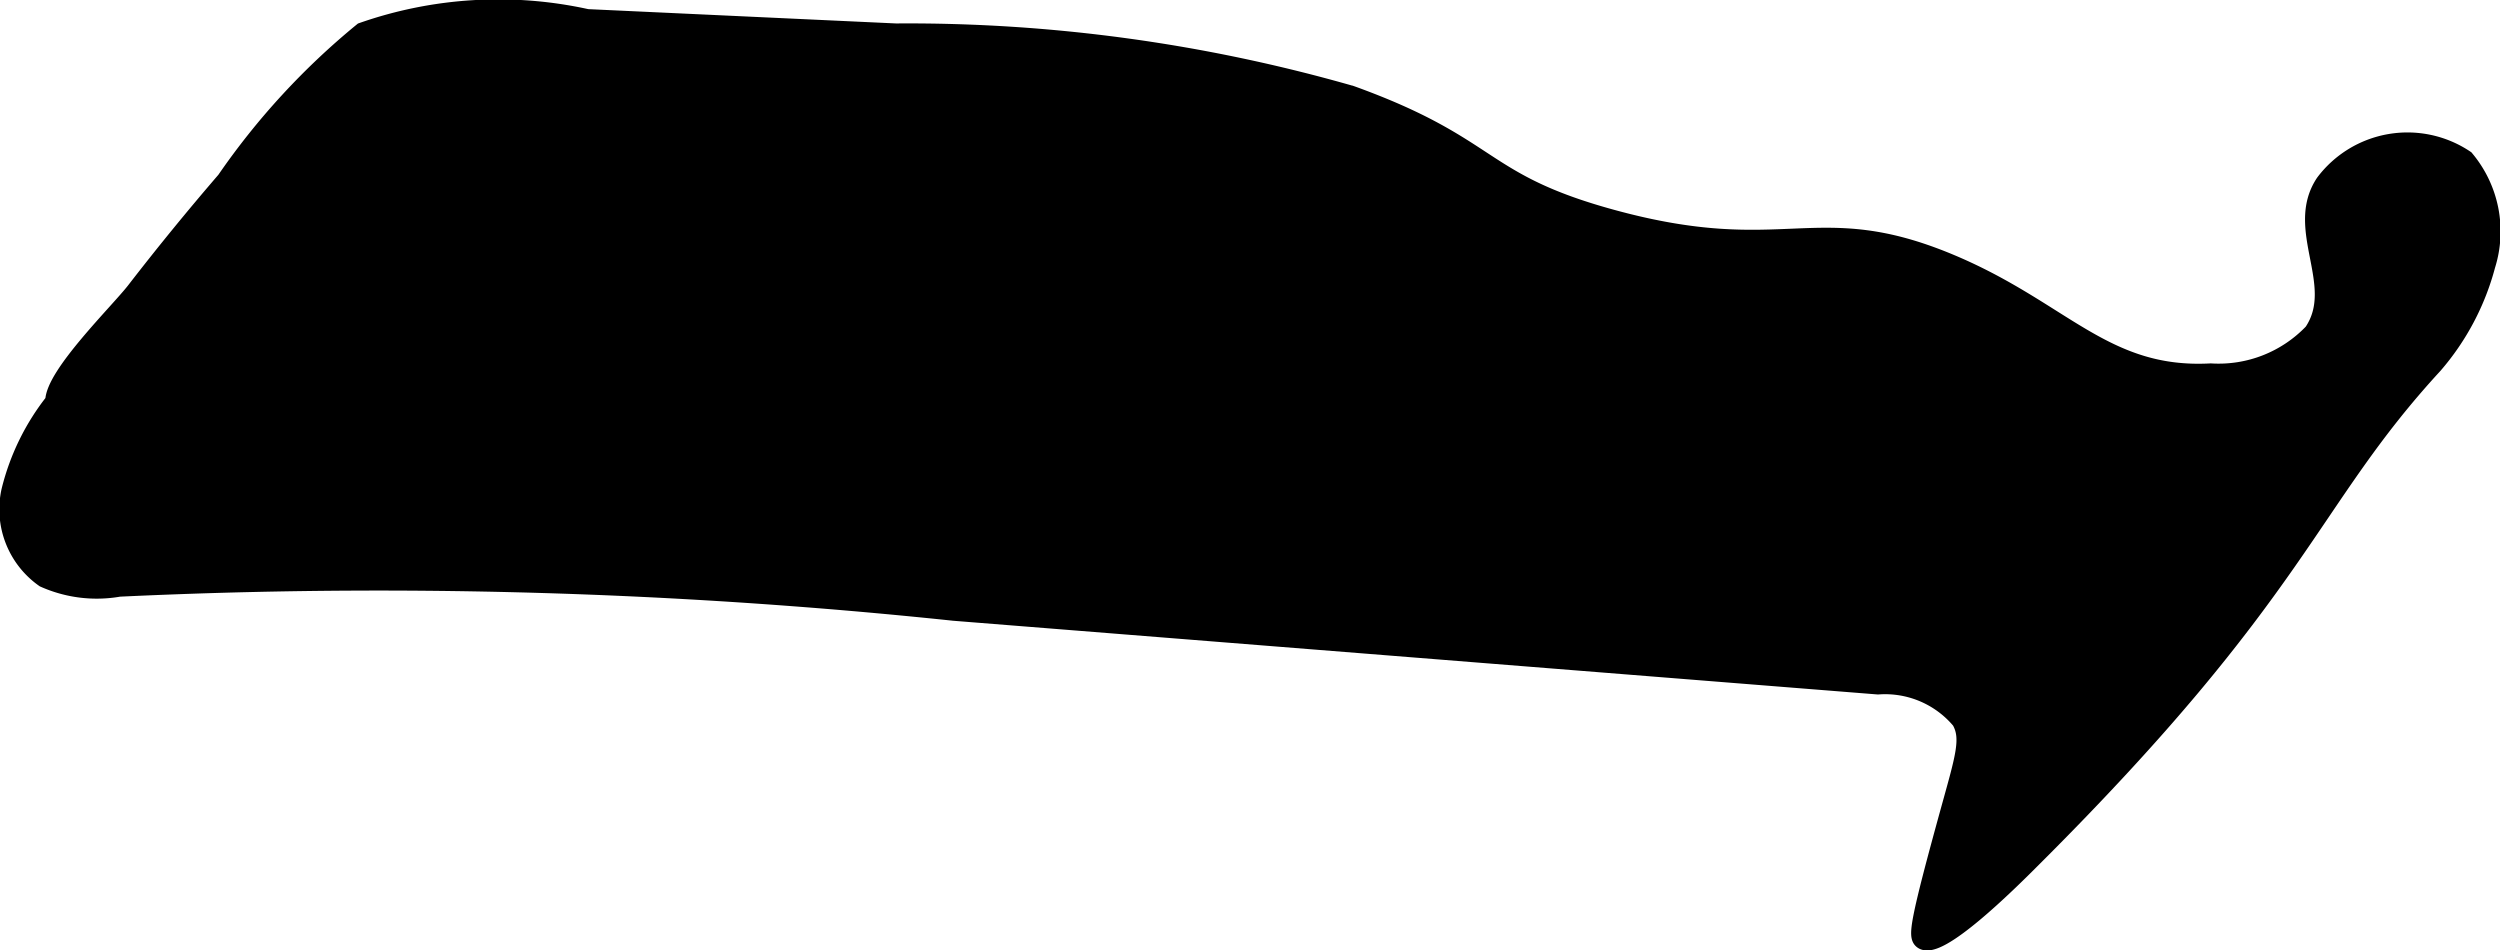 <?xml version="1.0" encoding="UTF-8"?>
<svg xmlns="http://www.w3.org/2000/svg"
     version="1.1"
     width="7.433mm"
     height="2.826mm"
     viewBox="0 0 21.069 8.009">
   <defs>
      <style type="text/css"><![CDATA[
      .a {
        stroke: #000;
        stroke-miterlimit: 10;
        stroke-width: 0.15px;
      }
    ]]></style>
   </defs>
   <path class="a"
         d="M.456,3.382a1.971,1.971,0,0,0-.369.752A.714.714,0,0,0,.372,4.875a1.086,1.086,0,0,0,.632.078,46.315,46.315,0,0,1,7.035.203l7.788.621a.827.827,0,0,1,.695.295c.083.146.034.302-.084.728-.272.983-.281,1.09-.236,1.123.133.099.716-.476.927-.688,2.277-2.27,2.317-3.003,3.382-4.16a2.106,2.106,0,0,0,.444-.84.951.951,0,0,0-.178-.896.876.876,0,0,0-1.188.201c-.262.392.171.862-.098,1.259a1.095,1.095,0,0,1-.86.338c-.898.048-1.25-.527-2.203-.924-1.131-.471-1.377.028-2.841-.372-1.131-.309-.987-.607-2.201-1.045a13.558,13.558,0,0,0-3.835-.524L4.948.151A3.468,3.468,0,0,0,3.054.264a6.069,6.069,0,0,0-1.154,1.254q-.393.456-.761.932C1.001,2.628.456,3.16.456,3.382Z"/>
</svg>
